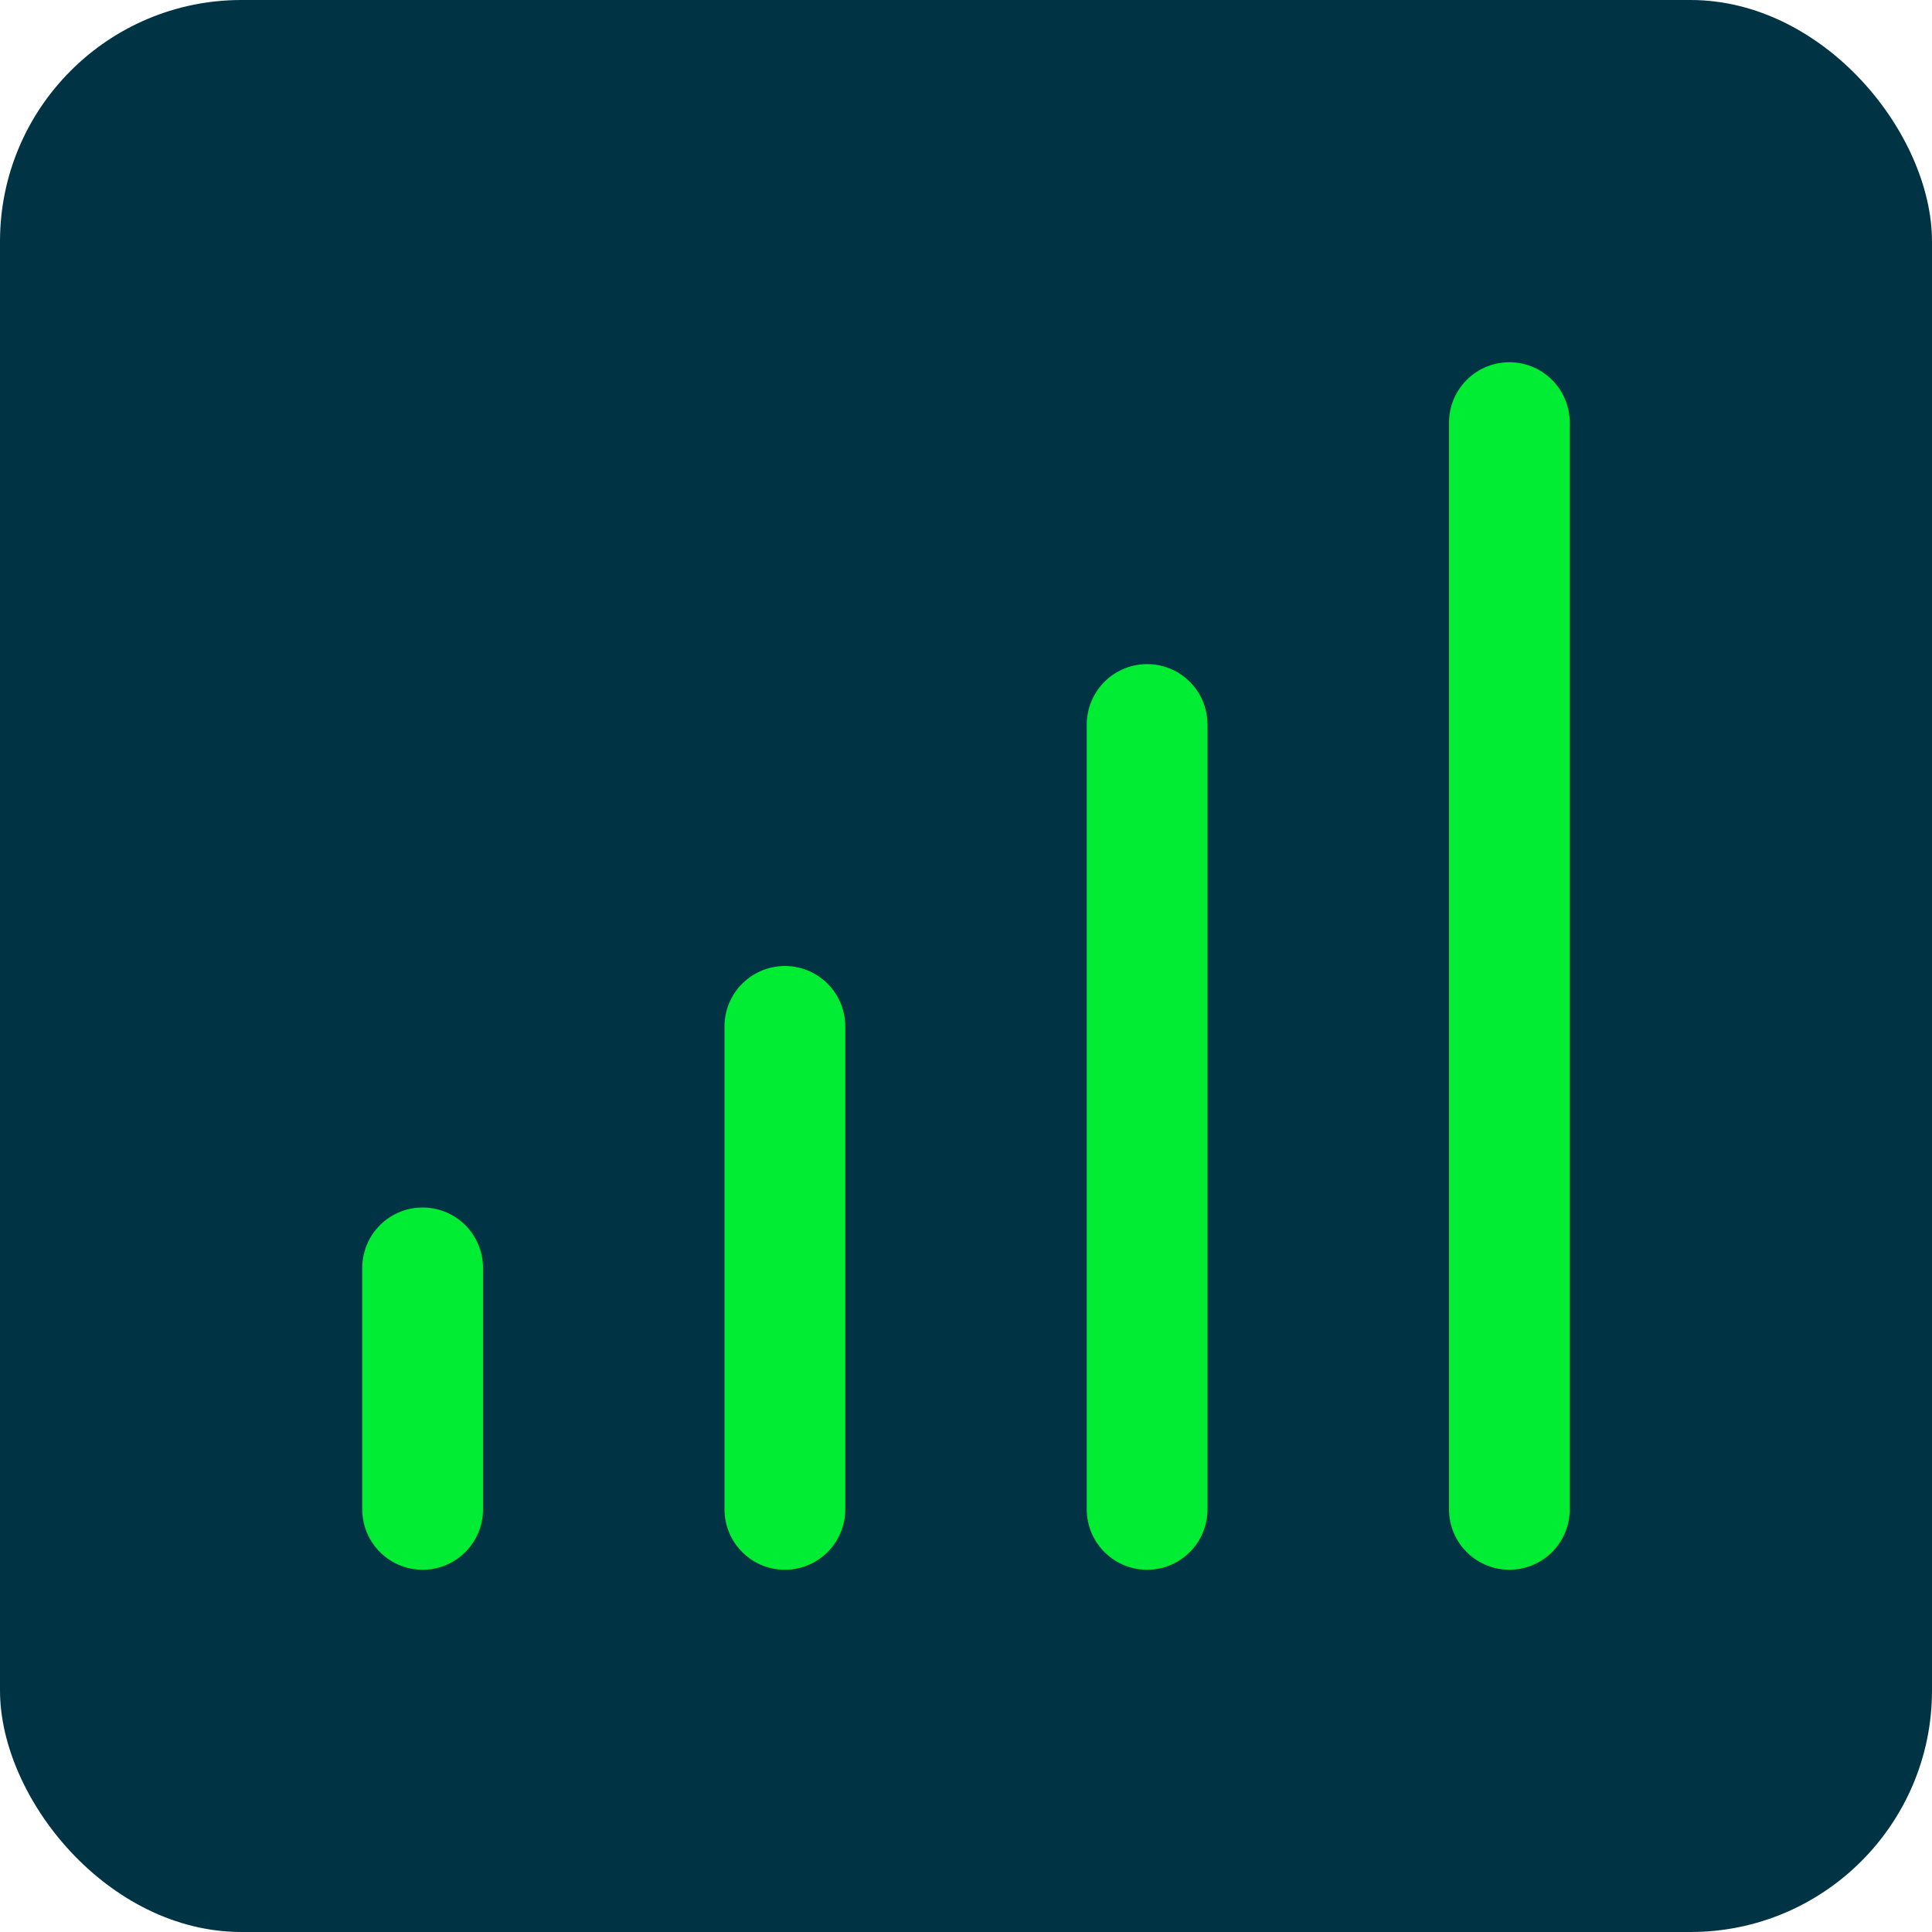 <svg width="64" height="64" viewBox="0 0 64 64" fill="none" xmlns="http://www.w3.org/2000/svg">
<rect width="64" height="64" rx="8" fill="#003444"/>
<path d="M14 42V50M38 24V50M26 34V50M50 14V50" stroke="#00ED33" stroke-width="4" stroke-linecap="round" stroke-linejoin="round"/>
</svg>
